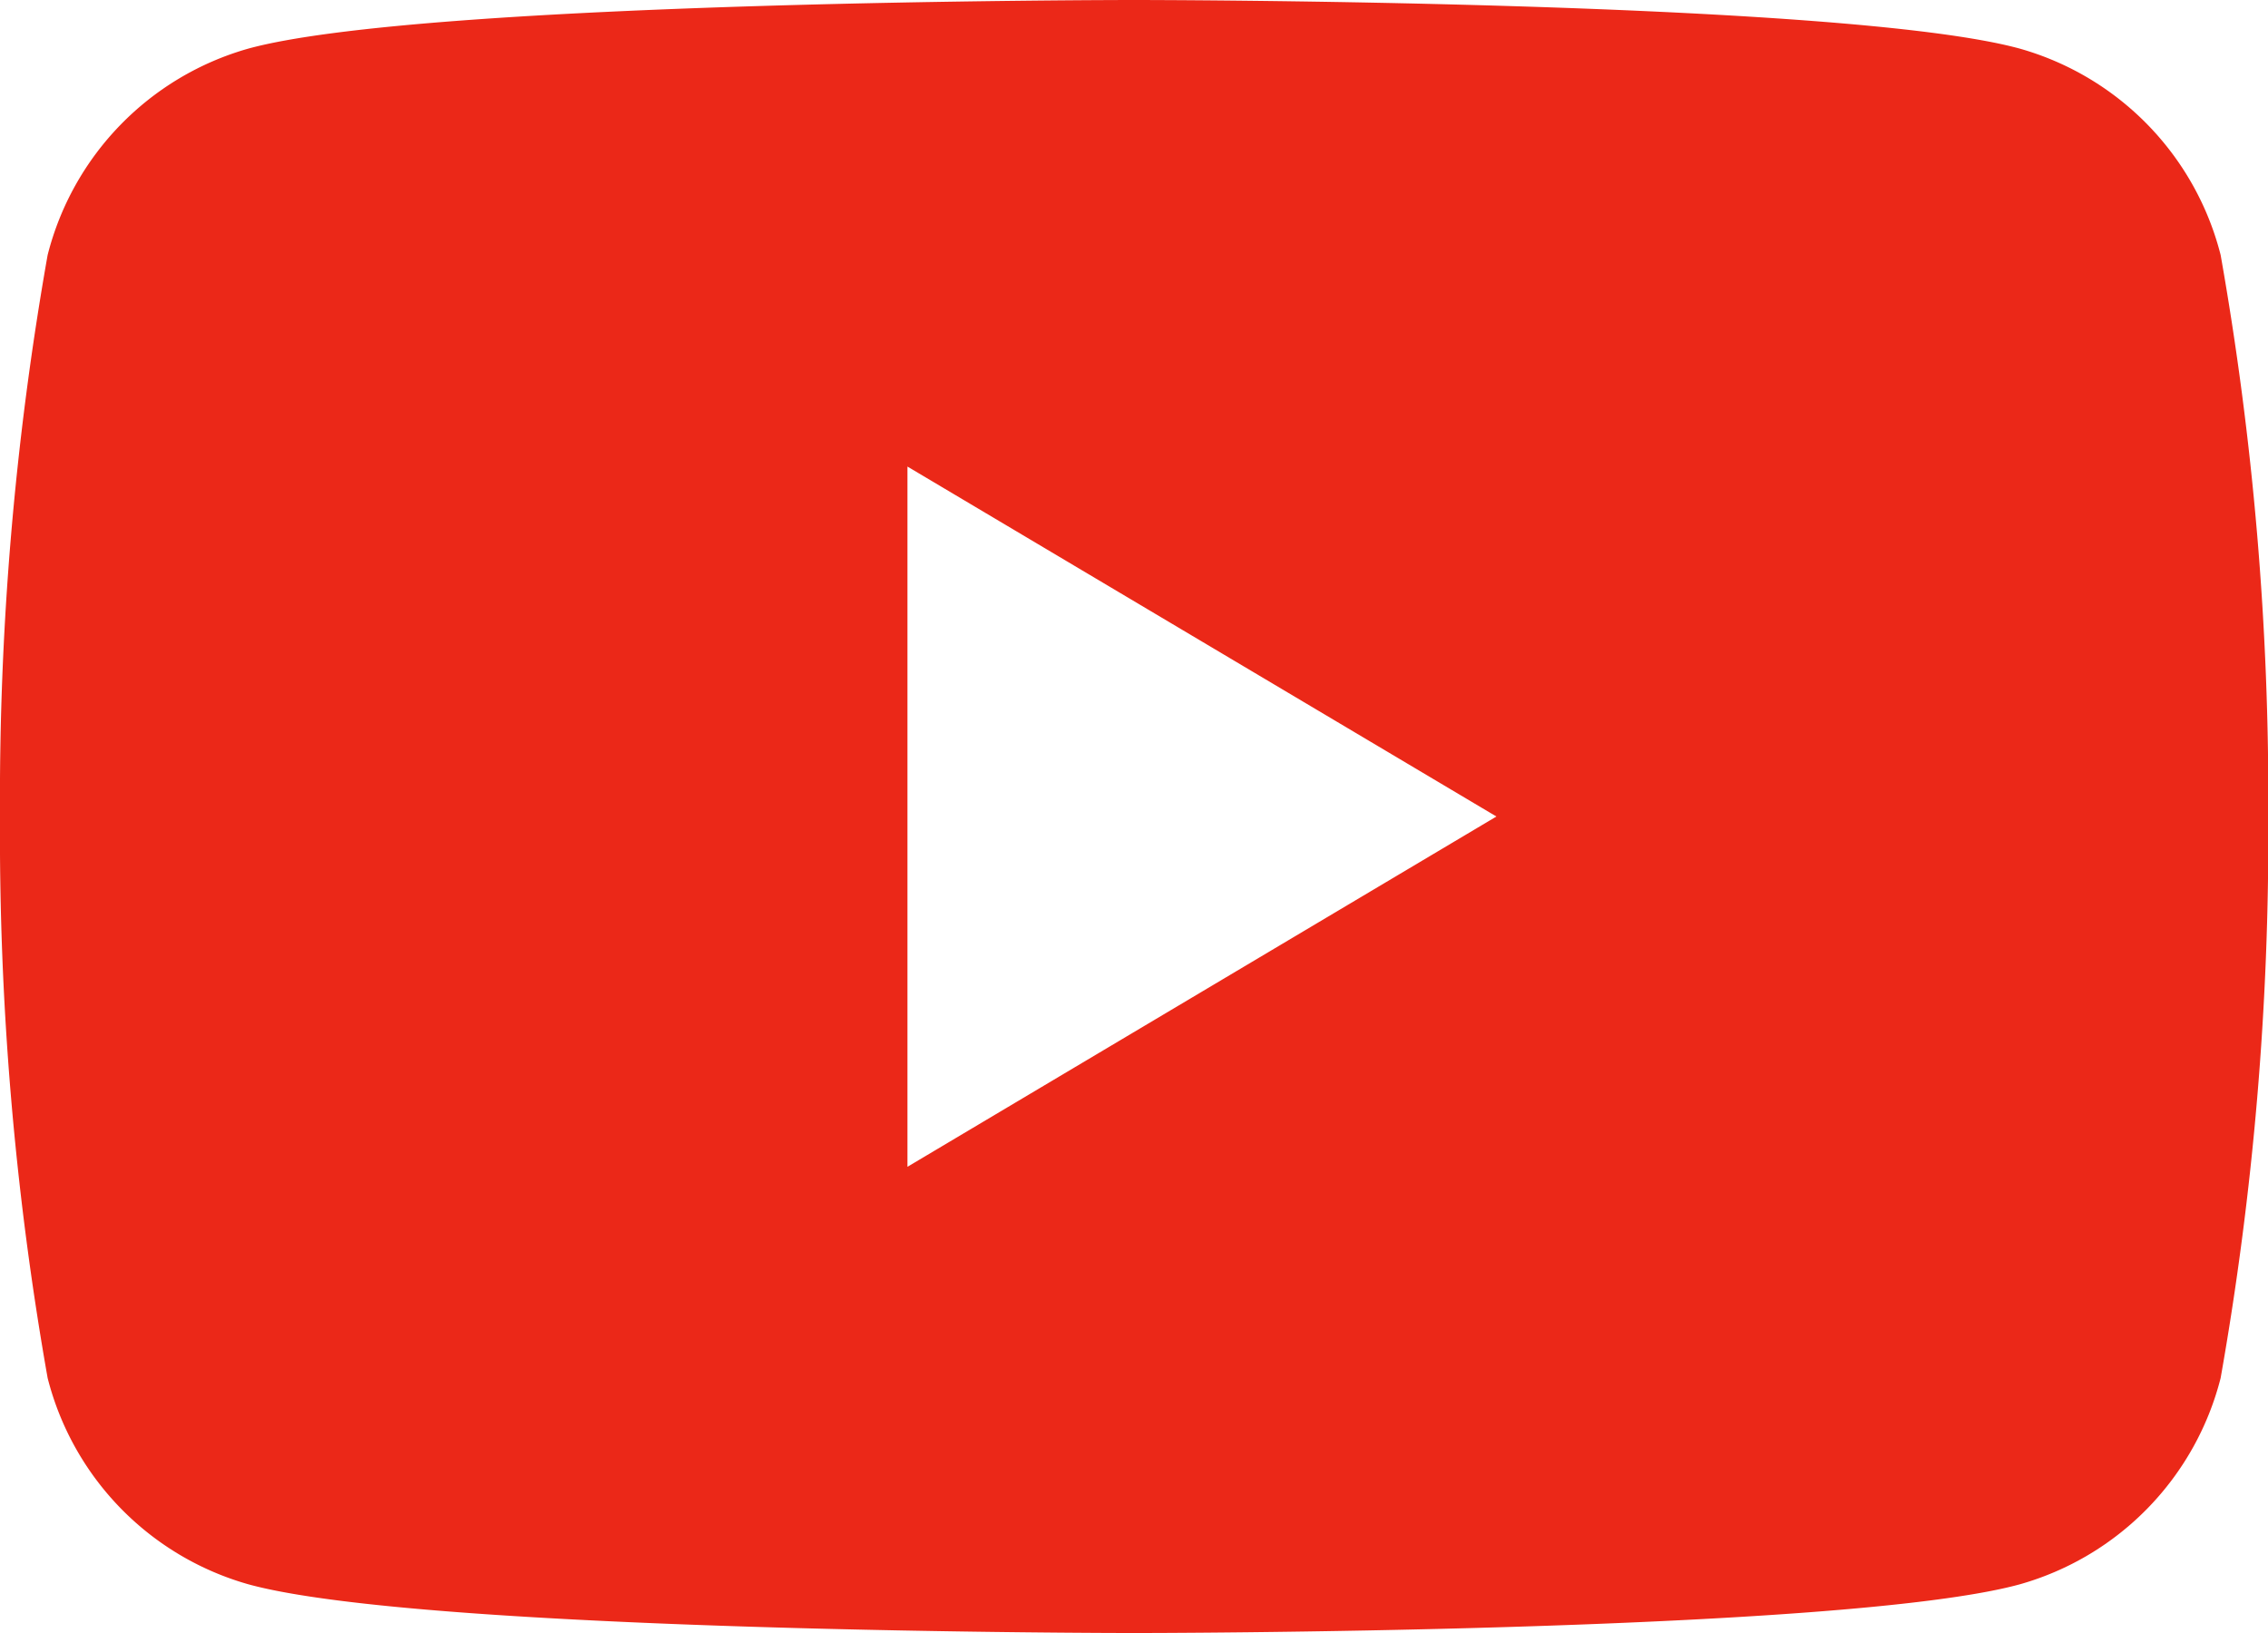 <svg id="icône_youtube" data-name="icône youtube" xmlns="http://www.w3.org/2000/svg" xmlns:xlink="http://www.w3.org/1999/xlink" width="33.333" height="24" viewBox="0 0 33.333 24">
  <defs>
    <clipPath id="clip-path">
      <rect id="Rectangle_372" data-name="Rectangle 372" width="33.333" height="24" fill="#eb2818"/>
    </clipPath>
  </defs>
  <g id="Groupe_167" data-name="Groupe 167" clip-path="url(#clip-path)">
    <path id="Tracé_113" data-name="Tracé 113" d="M32.637,3.748A4.236,4.236,0,0,0,29.69.716C27.09,0,16.667,0,16.667,0S6.243,0,3.644.716A4.236,4.236,0,0,0,.7,3.748,45.854,45.854,0,0,0,0,12a45.857,45.857,0,0,0,.7,8.252,4.235,4.235,0,0,0,2.947,3.031C6.243,24,16.667,24,16.667,24s10.424,0,13.023-.717a4.235,4.235,0,0,0,2.947-3.031,45.857,45.857,0,0,0,.7-8.252,45.854,45.854,0,0,0-.7-8.252m-19.3,13.4V6.857L21.993,12Z" transform="translate(0 0)" fill="#eb2818"/>
  </g>
</svg>